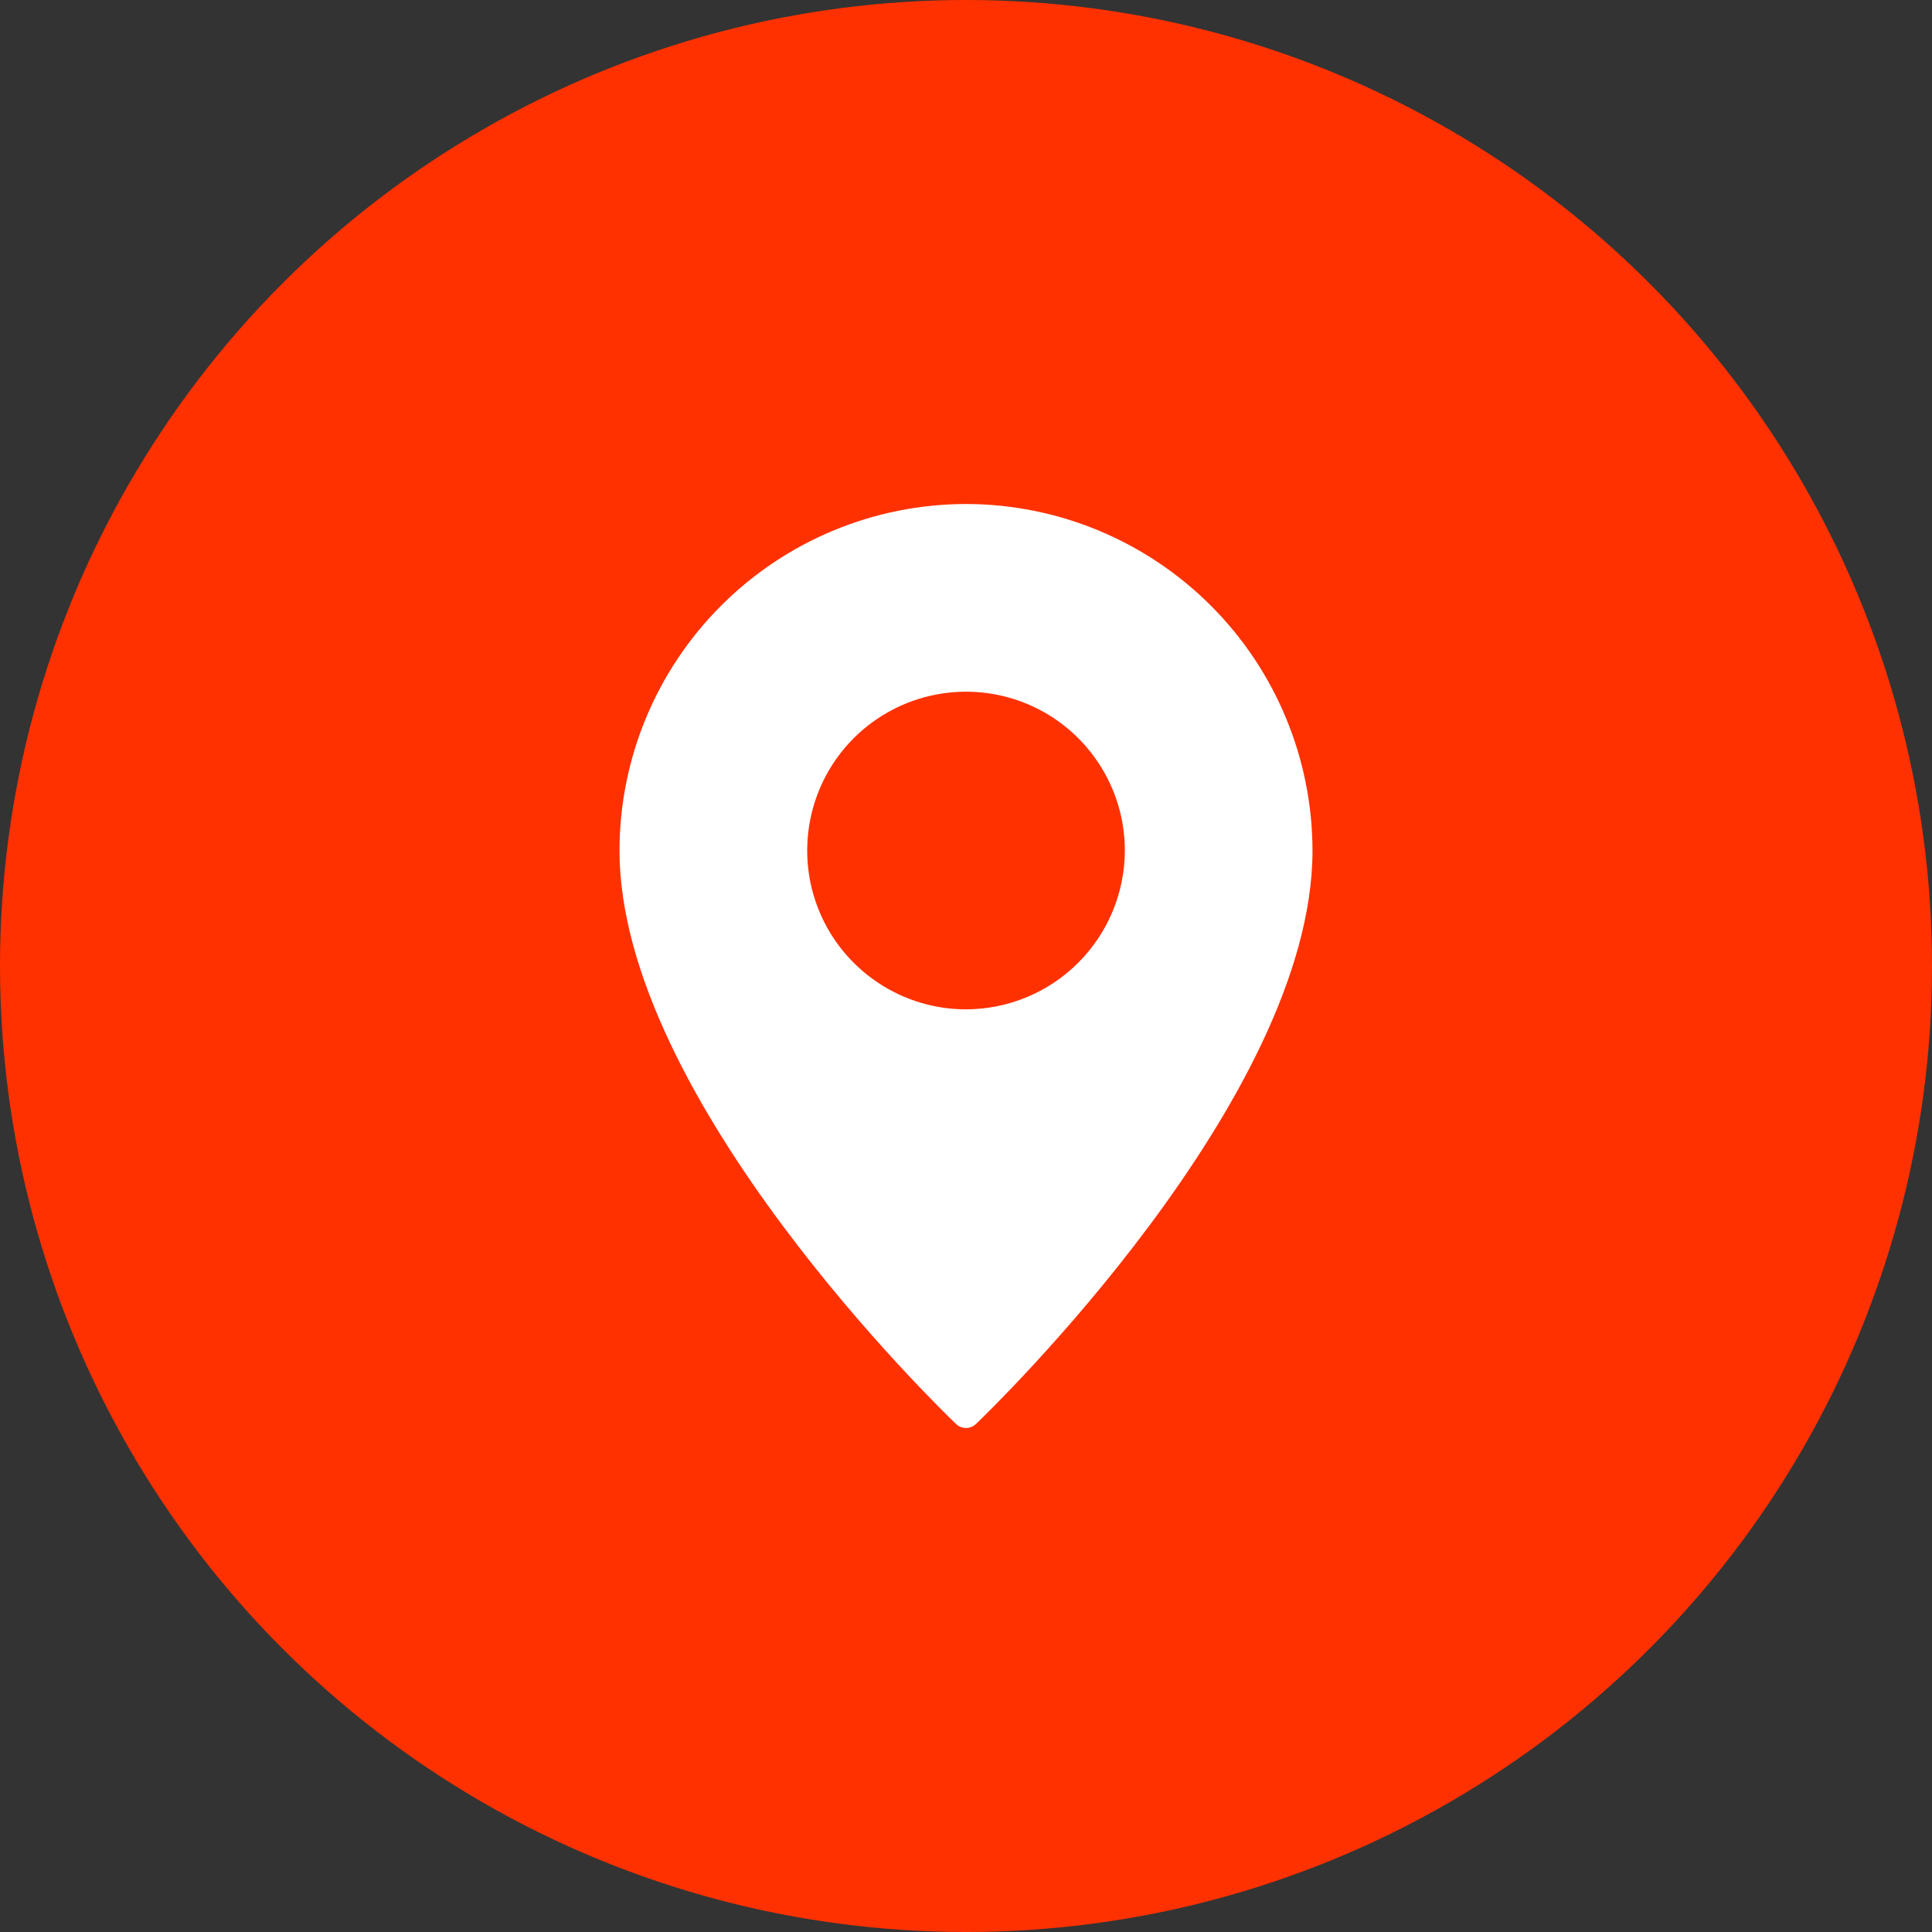 <svg width="23" height="23" viewBox="0 0 23 23" fill="none" xmlns="http://www.w3.org/2000/svg">
<rect x="0" y="0" width="23" height="23" fill="#333333" stroke="none"/>
<circle cx="11.5" cy="11.5" r="11.5" fill="#FF3100"/>
<g clip-path="url(#clip0_56_334)">
<path d="M11.5 6C10.406 6.001 9.358 6.437 8.585 7.21C7.812 7.983 7.376 9.031 7.375 10.125C7.375 13.086 11.218 16.796 11.381 16.952C11.413 16.983 11.456 17 11.5 17C11.544 17 11.587 16.983 11.619 16.952C11.782 16.796 15.625 13.086 15.625 10.125C15.623 9.031 15.188 7.983 14.415 7.21C13.642 6.437 12.594 6.001 11.5 6ZM11.5 12.016C11.126 12.016 10.761 11.905 10.45 11.697C10.139 11.489 9.896 11.194 9.753 10.848C9.61 10.503 9.573 10.123 9.646 9.756C9.719 9.389 9.899 9.053 10.163 8.788C10.428 8.524 10.764 8.344 11.131 8.271C11.498 8.198 11.878 8.235 12.223 8.378C12.569 8.521 12.864 8.764 13.072 9.075C13.28 9.386 13.391 9.751 13.391 10.125C13.39 10.626 13.191 11.107 12.836 11.461C12.482 11.816 12.001 12.015 11.5 12.016Z" fill="white"/>
</g>
<defs>
<clipPath id="clip0_56_334">
<rect width="11" height="11" fill="white" transform="translate(6 6)"/>
</clipPath>
</defs>
</svg>
